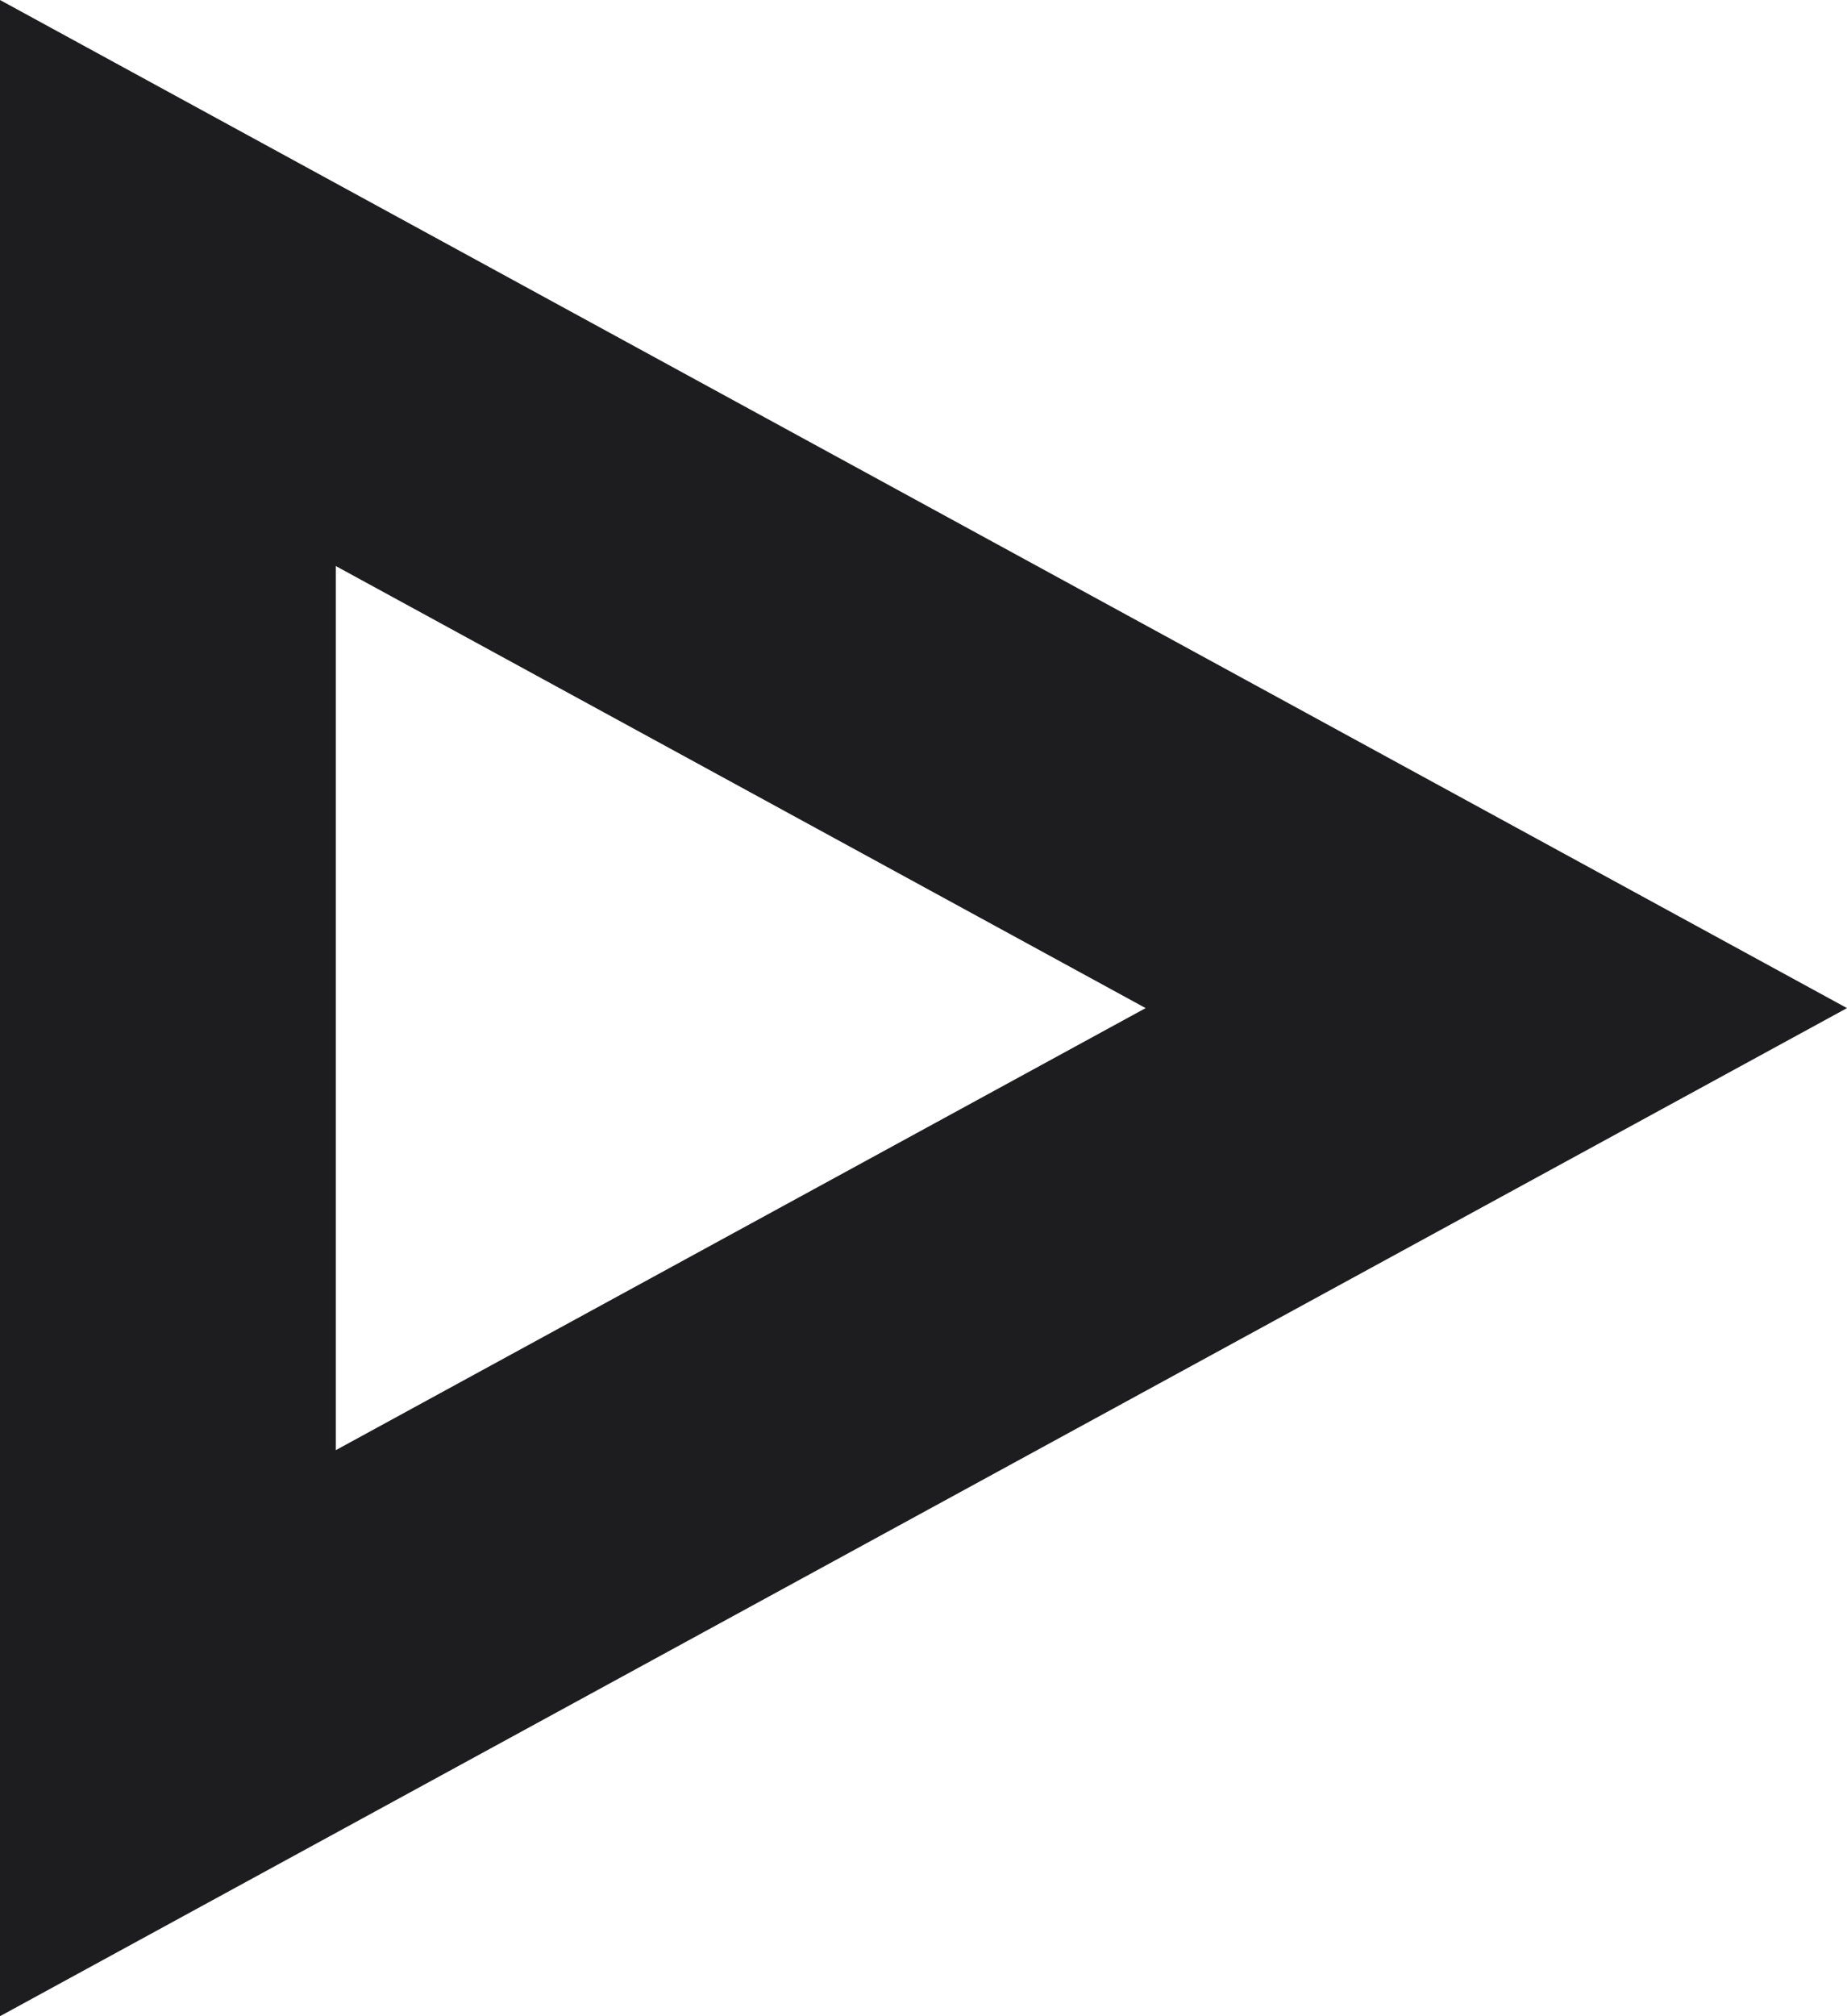 <svg xmlns="http://www.w3.org/2000/svg" width="11" height="12" viewBox="0 0 11 12">
  <g id="polygon-icon" transform="translate(11) rotate(90)" fill="none">
    <path d="M6,0l6,11H0Z" stroke="none"/>
    <path d="M 6 4.177 L 3.369 9 L 8.631 9 L 6 4.177 M 6 0 L 12 11 L 0 11 L 6 0 Z" stroke="none" fill="#1d1d1f"/>
  </g>
</svg>
